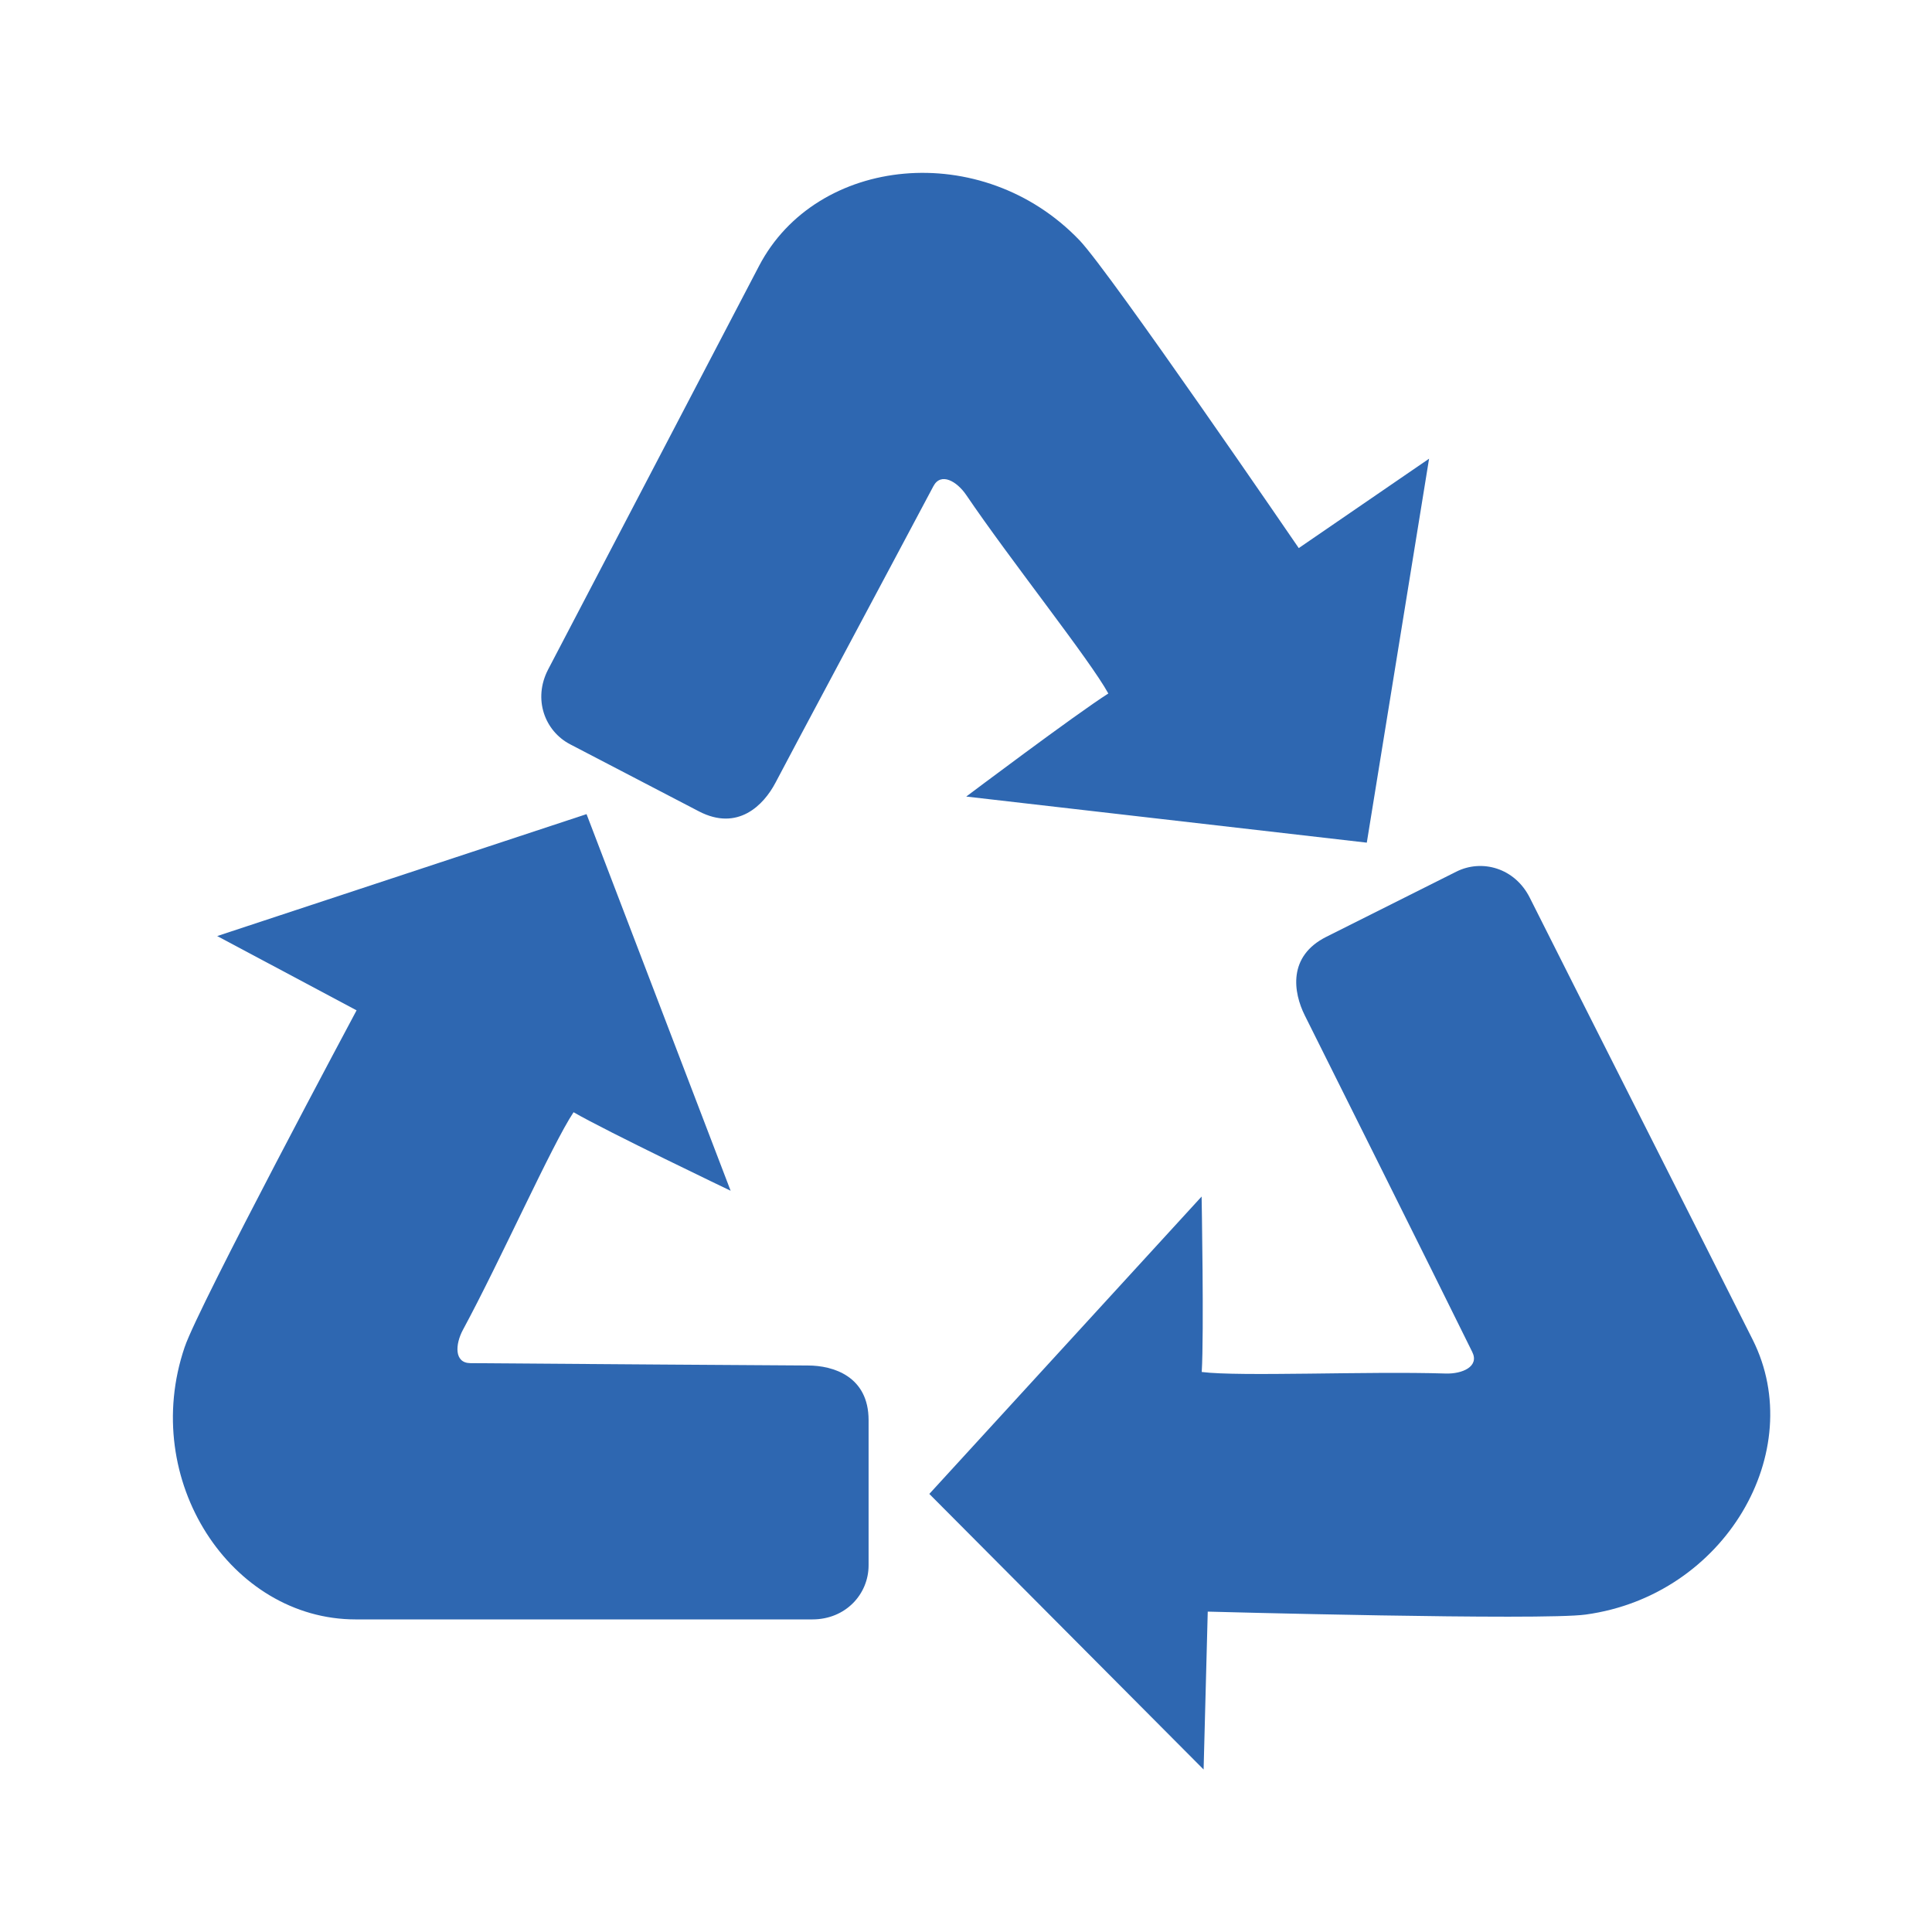 <?xml version="1.0" encoding="UTF-8"?>
<svg xmlns="http://www.w3.org/2000/svg" xmlns:xlink="http://www.w3.org/1999/xlink" width="64" height="64" viewBox="0 0 64 64">
<path fill-rule="nonzero" fill="rgb(18.039%, 40.392%, 69.412%)" fill-opacity="1" d="M 28.773 47.043 C 28.773 48.488 28.773 50.91 28.773 51.855 C 28.773 52.805 28.016 53.645 26.91 53.645 C 24.25 53.645 14.895 53.645 11.781 53.645 C 7.652 53.645 4.617 49.031 6.117 44.625 C 6.586 43.238 11.812 33.469 11.812 33.469 L 7.195 31.008 L 19.43 26.969 L 24.203 39.445 C 24.203 39.445 20.105 37.484 19 36.844 C 18.285 37.918 16.582 41.746 15.336 44.051 C 15.078 44.531 15.039 45.152 15.582 45.156 C 18.359 45.176 26.055 45.234 26.762 45.234 C 27.609 45.234 28.773 45.598 28.773 47.043 Z M 28.773 47.043 "/>
<path fill-rule="nonzero" fill="rgb(18.039%, 40.392%, 69.412%)" fill-opacity="1" d="M 23.156 26.879 C 21.875 26.211 19.727 25.094 18.887 24.656 C 18.047 24.219 17.648 23.16 18.156 22.18 C 19.387 19.82 23.703 11.578 25.141 8.816 C 27.047 5.156 32.535 4.594 35.758 7.957 C 36.77 9.012 43.023 18.156 43.023 18.156 L 47.34 15.195 L 45.277 27.914 L 32.008 26.387 C 32.008 26.387 35.633 23.66 36.715 22.973 C 36.094 21.844 33.48 18.57 32.008 16.398 C 31.703 15.949 31.168 15.629 30.918 16.109 C 29.617 18.562 26.012 25.301 25.688 25.93 C 25.293 26.68 24.438 27.543 23.156 26.879 Z M 23.156 26.879 "/>
<path fill-rule="nonzero" fill="rgb(18.039%, 40.392%, 69.412%)" fill-opacity="1" d="M 43.941 31.031 C 45.23 30.383 47.398 29.297 48.242 28.875 C 49.09 28.449 50.18 28.75 50.676 29.738 C 51.867 32.117 56.668 41.602 58.062 44.383 C 59.91 48.074 57.145 52.852 52.531 53.484 C 51.086 53.688 40.008 53.387 40.008 53.387 L 39.871 58.617 L 30.785 49.488 L 39.805 39.637 C 39.805 39.637 39.887 44.172 39.809 45.449 C 41.09 45.609 45.273 45.418 47.895 45.5 C 48.438 45.516 49.012 45.27 48.77 44.785 C 47.543 42.289 43.539 34.27 43.223 33.637 C 42.844 32.879 42.648 31.676 43.941 31.031 Z M 43.941 31.031 "/>
</svg>
